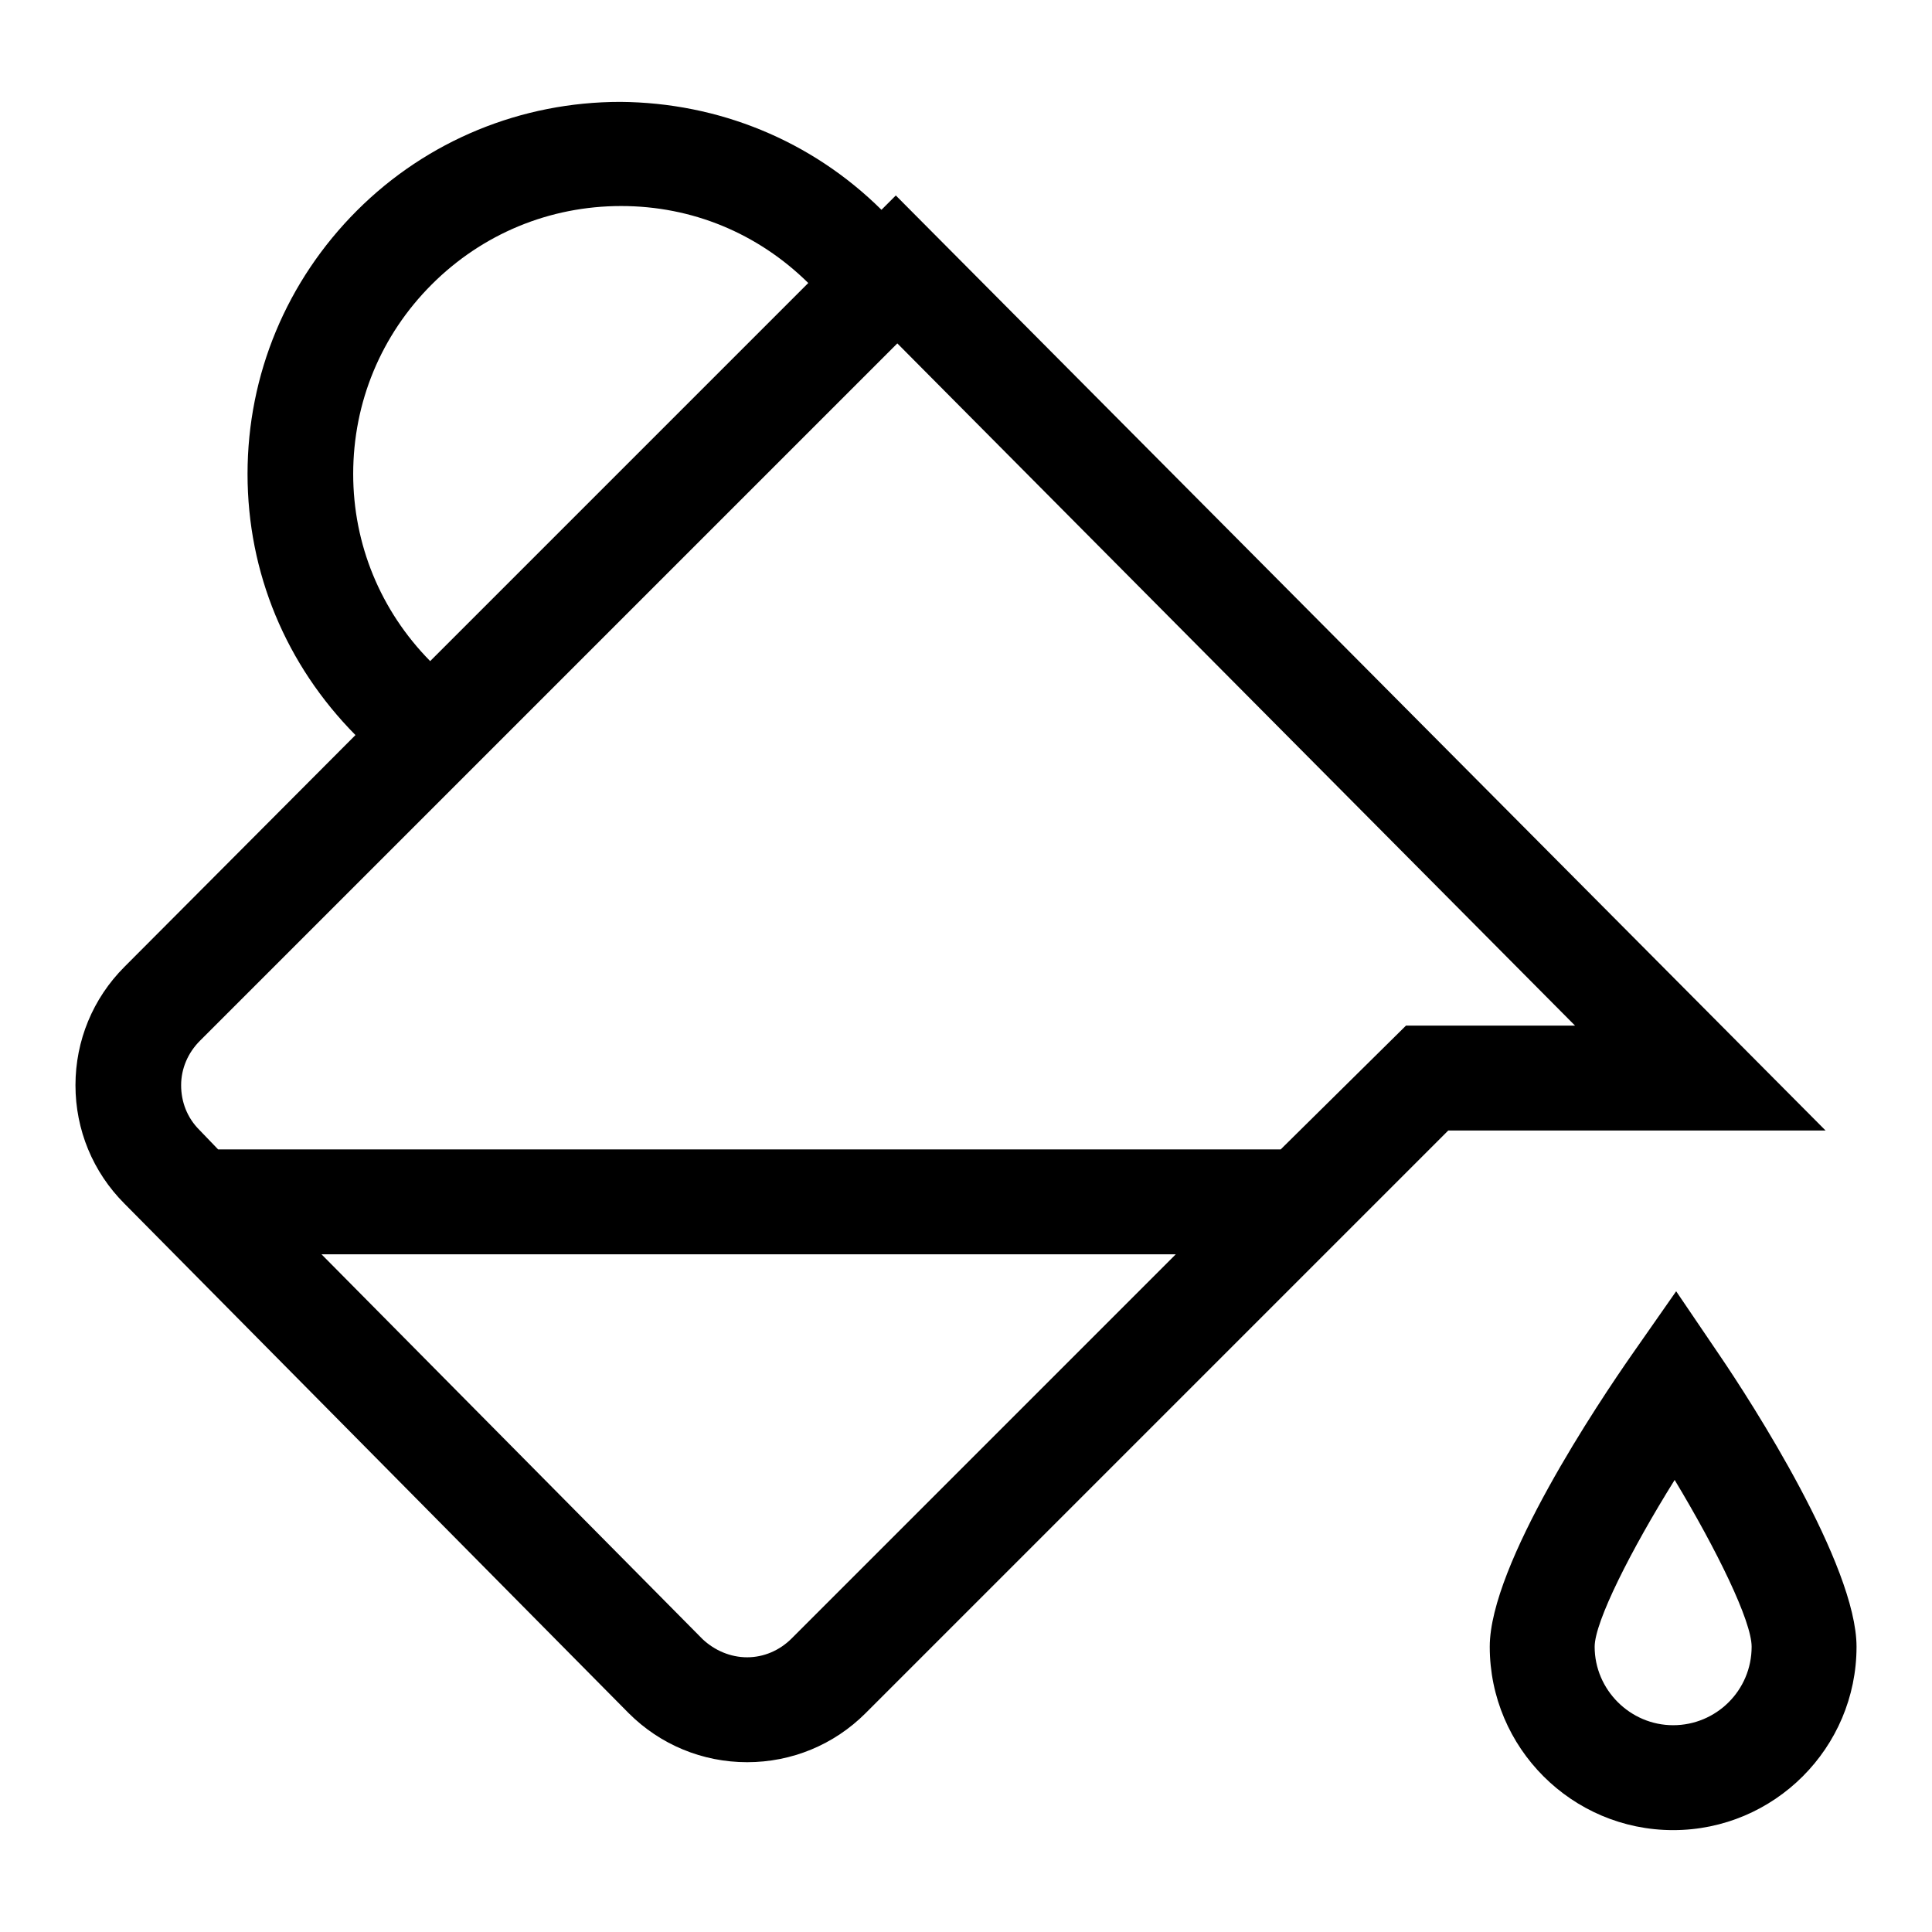 <?xml version="1.0" encoding="utf-8"?>
<!-- Svg Vector Icons : http://www.onlinewebfonts.com/icon -->
<!DOCTYPE svg PUBLIC "-//W3C//DTD SVG 1.1//EN" "http://www.w3.org/Graphics/SVG/1.1/DTD/svg11.dtd">
<svg version="1.1" xmlns="http://www.w3.org/2000/svg" xmlns:xlink="http://www.w3.org/1999/xlink" x="0px" y="0px" viewBox="0 0 256 256" enable-background="new 0 0 256 256" xml:space="preserve">
<g><g><path fill="#000000" d="M241.9,149.8L118.7,25.9l-1.9,1.9c-9.3-9.2-21.6-14.2-34.6-14.3c0,0,0,0,0,0c-13.1,0-25.6,5.1-34.9,14.4c-9.3,9.3-14.5,21.7-14.5,34.9c0,13.1,5.1,25.3,14.3,34.6l-30.6,30.7c-4.2,4.2-6.5,9.8-6.5,15.7c0,5.9,2.3,11.5,6.5,15.7l66.8,67.5c4.2,4.2,9.8,6.5,15.7,6.5c5.9,0,11.5-2.3,15.7-6.5l77.2-77.2L241.9,149.8L241.9,149.8z M46.8,62.8c0-9.5,3.7-18.4,10.4-25.1c6.7-6.7,15.6-10.4,25.1-10.4c0,0,0,0,0,0c9.4,0,18.1,3.6,24.8,10.2L57,87.6C50.4,80.9,46.8,72.1,46.8,62.8L46.8,62.8z M104.9,217.1c-1.6,1.6-3.7,2.5-5.9,2.5c-2.2,0-4.3-0.9-5.9-2.4l-50.5-51h113.2L104.9,217.1L104.9,217.1z M169.7,152.3H28.9l-2.5-2.6c-1.6-1.6-2.4-3.7-2.4-5.9c0-2.2,0.9-4.3,2.5-5.9l92.4-92.4l89.8,90.4l-22.4,0L169.7,152.3L169.7,152.3z M227.8,179.5l-5.7-8.4l-5.8,8.3c-4.4,6.3-18.9,27.9-18.9,38.8c0,13.4,10.9,24.3,24.3,24.3c13.4,0,24.3-10.9,24.3-24.3C246,207.4,232.1,185.8,227.8,179.5L227.8,179.5z M221.7,228.6c-5.7,0-10.4-4.7-10.4-10.4c0-3.3,4.8-12.8,10.6-22.1c5.6,9.3,10.2,18.7,10.2,22.1C232.1,224,227.4,228.6,221.7,228.6L221.7,228.6z"/></g></g>
</svg>